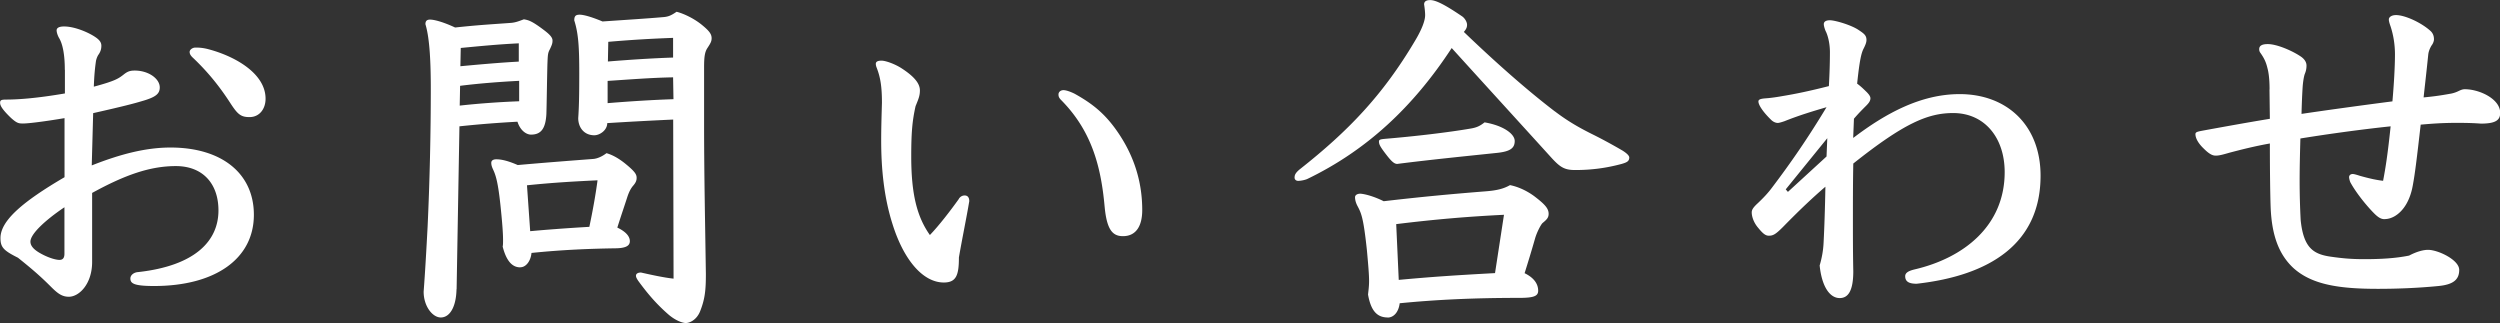 <svg xmlns="http://www.w3.org/2000/svg" viewBox="0 0 265.38 34.31"><rect x="0" y="0" width="265.38" height="34.31" fill="#333333" stroke="none"/><path d="M6.88 7.41c0-1.63-.23-2.7-.57-3.31-.19-.3-.3-.68-.3-.87 0-.23.19-.42.8-.42.95 0 2.17.46 2.96.91s.99.76.99 1.14-.11.68-.34.99c-.11.19-.19.42-.23.61-.11.76-.19 1.56-.23 2.74 2.28-.61 2.62-.87 3.12-1.25.42-.34.68-.46 1.22-.46 1.48 0 2.66.87 2.66 1.79 0 .72-.49 1.06-1.98 1.48-.76.23-1.9.53-5.09 1.25l-.15 5.55c3.08-1.22 5.78-1.9 8.36-1.9 5.43 0 8.85 2.74 8.85 7.14 0 4.67-4.1 7.56-10.6 7.56-2.13 0-2.51-.27-2.51-.8 0-.34.34-.65.84-.68 6.08-.68 8.51-3.34 8.51-6.54 0-2.85-1.67-4.71-4.52-4.71-2.7 0-5.36.91-8.89 2.85v7.33c0 2.32-1.37 3.69-2.47 3.69-.72 0-1.18-.34-1.9-1.06-1.25-1.25-2.17-2.01-3.5-3.08C.39 26.6.05 26.26.05 25.27c0-1.86 2.39-3.88 6.8-6.46v-6.27c-2.01.34-3.8.57-4.41.57-.46 0-.65-.04-1.25-.57-.95-.91-1.18-1.33-1.18-1.63 0-.27.11-.34.65-.34 1.33 0 3.3-.15 6.23-.65V7.41zM6.84 22c-2.09 1.41-3.61 2.85-3.61 3.65 0 .49.42.91 1.22 1.33.87.46 1.56.61 1.86.61.34 0 .53-.19.53-.65V22zm21.35-11.51c0 1.03-.61 1.94-1.71 1.94-.91 0-1.25-.3-1.98-1.41-1.1-1.71-2.32-3.27-3.99-4.86-.3-.27-.38-.46-.38-.65 0-.23.3-.46.61-.46.27 0 .68 0 1.29.15 2.81.72 6.16 2.55 6.16 5.28zM48.46 30.7c-.04 1.9-.72 3-1.67 3-.87 0-1.82-1.18-1.82-2.74.15-1.94.3-4.6.42-6.88.23-4.94.34-10.03.34-14.67 0-3.5-.19-5.58-.57-6.84 0-.34.15-.49.49-.49.46 0 1.44.27 2.66.84 2.51-.27 3.88-.34 5.93-.49.46-.04.76-.15 1.37-.38.46.08.8.15 1.98 1.03.72.53 1.06.87 1.06 1.22 0 .27-.04.42-.27.91-.23.42-.23.61-.27 1.56-.04 1.41-.08 4.48-.11 5.32-.08 1.56-.57 2.2-1.63 2.2-.49 0-1.14-.42-1.44-1.37-2.05.11-4.1.27-6.16.49l-.3 17.29zm.34-19.49c2.09-.23 4.22-.38 6.31-.46V8.58c-2.09.11-4.22.27-6.27.53l-.04 2.09zm.08-4.18c2.05-.19 4.14-.38 6.19-.49V4.6c-2.28.11-4.14.3-6.16.49l-.04 1.94zm6.34 21.35c-.87 0-1.48-.72-1.86-2.2.04-.19.04-.38.04-.72 0-.49-.04-1.37-.23-3.23-.3-3.04-.57-3.69-.87-4.33-.08-.19-.15-.38-.15-.61 0-.27.23-.38.53-.38.65 0 1.41.23 2.28.61 3.04-.27 5.96-.49 8.05-.65.38-.04.87-.23 1.37-.61.53.15 1.18.46 1.98 1.1 1.03.84 1.22 1.14 1.22 1.52 0 .27-.08.49-.34.8-.27.3-.49.72-.68 1.33-.23.72-.61 1.82-1.03 3.15.8.38 1.33.87 1.33 1.44 0 .49-.42.76-1.63.76-2.54.04-5.51.15-8.81.49-.08.84-.57 1.52-1.18 1.52zm1.07-3.84c2.09-.19 4.18-.34 6.27-.46.38-1.79.68-3.5.87-4.94-2.28.11-4.6.23-7.49.53l.34 4.86zm15.2-11.85c-2.36.11-4.67.23-7.03.38 0 .76-.8 1.29-1.37 1.29-1.1 0-1.71-.84-1.71-1.82.08-1.18.11-2.28.11-4.79 0-2.66-.08-4.18-.53-5.58 0-.42.11-.61.57-.61.34 0 1.06.15 2.43.72 2.74-.19 4.56-.3 6.42-.46.53-.04.83-.15 1.44-.57.76.19 1.86.72 2.66 1.37.8.65 1.06.99 1.06 1.44 0 .3-.08.49-.46 1.06-.27.42-.34.95-.34 2.05v5.81c0 5.62.11 10.49.19 16.11 0 1.63-.08 2.62-.61 3.95-.38.95-1.14 1.25-1.52 1.25s-1.18-.3-1.94-.99c-1.25-1.1-2.17-2.2-3.12-3.5-.15-.23-.23-.38-.23-.53 0-.23.23-.34.53-.34 1.03.23 2.36.53 3.46.65l-.04-16.91zm-.04-4.48c-2.32.04-4.64.23-6.95.38v2.36c2.32-.19 4.64-.34 6.99-.42l-.04-2.32zm-6.92-1.68c2.32-.19 4.6-.34 6.92-.42V4.02c-2.13.08-4.22.19-6.88.42l-.04 2.09zm37.26 14.56c.19-.27.42-.34.61-.34.3 0 .49.19.49.61-.3 1.79-.76 3.99-1.1 5.97 0 1.86-.27 2.66-1.6 2.66-2.2 0-4.26-2.36-5.47-6.27-.91-2.89-1.18-5.93-1.18-8.81 0-1.37.04-2.58.08-3.99 0-1.67-.15-2.7-.57-3.76-.04-.11-.08-.23-.08-.38 0-.27.27-.34.61-.34.42 0 1.41.34 2.17.84 1.33.87 1.9 1.6 1.9 2.32 0 .57-.15.91-.46 1.67-.34 1.52-.46 2.74-.46 5.32 0 4.03.61 6.42 1.98 8.36.95-.99 2.13-2.51 3.08-3.84zm15.47.87c-.38-4.26-1.37-8.05-4.6-11.32-.23-.23-.3-.38-.3-.61 0-.27.23-.46.53-.46s.8.19 1.18.38c1.98 1.1 3.42 2.24 4.9 4.56 1.52 2.39 2.28 4.98 2.28 7.79 0 1.63-.61 2.77-2.05 2.77-1.1 0-1.71-.68-1.94-3.12zm47.79-10.14c1.44 1.1 2.74 1.82 4.14 2.51 1.06.53 2.09 1.1 3 1.63.38.23.76.53.76.76 0 .42-.3.53-.8.68-1.56.42-3.12.65-4.94.65-1.14 0-1.6-.3-2.51-1.29-3.31-3.65-6.5-7.14-10.6-11.66-4.1 6.27-9.04 10.87-15.35 13.91-.27.11-.68.19-.95.19-.23 0-.38-.15-.38-.34 0-.27.08-.49.53-.87 5.17-4.07 8.85-7.9 12.27-13.68.68-1.14 1.06-2.09 1.06-2.7 0-.27-.04-.72-.11-1.14 0-.34.27-.46.65-.46.61 0 1.63.53 3.42 1.75.3.23.49.61.49.87 0 .3-.11.49-.34.76 3.8 3.65 7.07 6.46 9.65 8.43zM147.31 33.7c-1.14 0-1.79-.72-2.09-2.43.04-.42.11-.84.11-1.44 0-.68-.08-1.63-.23-3.27-.38-3.57-.61-3.95-1.03-4.75-.15-.3-.23-.61-.23-.87 0-.23.23-.38.57-.38.57.04 1.56.34 2.47.8 3.95-.46 7.14-.76 10.94-1.06.95-.08 1.75-.23 2.47-.65.95.19 1.86.65 2.58 1.18 1.1.84 1.52 1.29 1.52 1.86 0 .42-.19.61-.65.99-.19.19-.61.99-.8 1.67-.38 1.33-.72 2.43-1.1 3.65.95.46 1.44 1.1 1.44 1.86 0 .57-.46.76-2.01.76-4.83 0-8.82.19-12.69.57-.11.91-.61 1.52-1.29 1.52zm10.29-20.71c1.98.34 3.19 1.22 3.19 1.98s-.49 1.1-1.79 1.25c-2.85.3-7.07.72-10.68 1.18-.27 0-.53-.19-.99-.76-.87-1.1-.95-1.33-.95-1.63 0-.19.19-.23.61-.27 3.23-.27 6.72-.68 9.16-1.1.65-.11.99-.3 1.44-.65zm-9.12 16.72c3.69-.34 6.04-.49 10.22-.72l.95-6.19c-3.88.19-7.37.49-11.44.99l.27 5.93zm48.26-15.08c3.5-2.66 7.22-4.64 11.28-4.64 5.02 0 8.59 3.31 8.59 8.66 0 7.22-5.4 10.6-13.15 11.47-.76 0-1.22-.19-1.22-.8 0-.38.38-.57.99-.72 5.24-1.22 9.57-4.64 9.57-10.33 0-3.65-2.13-6.27-5.47-6.27-2.7 0-5.24 1.1-10.6 5.36-.04 1.94-.04 3.91-.04 6.15 0 1.63 0 3.42.04 5.28 0 2.13-.57 2.85-1.44 2.85-1.06 0-1.9-1.22-2.13-3.46.19-.65.38-1.48.42-2.47.08-1.56.15-3.61.19-5.89-1.33 1.14-2.74 2.47-4.52 4.29-.76.76-1.03.91-1.48.91-.34 0-.61-.19-1.14-.84-.49-.57-.68-1.22-.68-1.63 0-.23.08-.46.61-.95.65-.61 1.1-1.1 1.48-1.6 2.13-2.81 3.88-5.36 5.85-8.62-1.44.42-2.93.87-4.45 1.48-.23.08-.57.19-.72.19-.23 0-.46-.11-.65-.27-.84-.8-1.41-1.6-1.41-2.01 0-.23.27-.3.87-.34.53-.04 1.25-.15 1.67-.23 1.41-.23 2.85-.53 4.94-1.06.08-1.44.11-2.58.11-3.61s-.27-1.9-.46-2.24c-.15-.38-.19-.61-.19-.72 0-.3.27-.42.65-.42.53 0 2.24.49 3.04 1.03.57.38.84.57.84 1.06 0 .23-.08.49-.34.99-.19.42-.38 1.03-.65 3.65.38.27.72.61.99.87.27.27.42.49.42.68 0 .27-.15.49-.46.8-.42.42-.8.8-1.29 1.37l-.08 2.01zm-7.18 5.47l.23.27 4.1-3.76.08-1.94-4.41 5.43zm51.36-10.6c0-1.14-.11-1.86-.23-2.28-.15-.65-.38-1.1-.76-1.63a.609.609 0 01-.11-.38c0-.42.42-.53.91-.53.95 0 2.54.68 3.46 1.29.46.3.65.65.65.99 0 .38-.08.65-.19.91-.08.23-.19.8-.23 1.52-.04.65-.08 1.52-.11 2.7 2.28-.34 6.08-.87 9.65-1.33.15-1.67.27-3.65.27-4.98 0-.99-.15-2.01-.46-2.96-.15-.42-.19-.61-.19-.76 0-.23.27-.46.76-.46.95 0 2.7.8 3.69 1.71.27.27.34.57.34.87 0 .19-.11.46-.23.61-.15.23-.34.61-.38 1.03-.19 1.86-.34 3.12-.49 4.52 1.18-.11 1.94-.23 2.77-.38.3-.04.65-.15.95-.3.23-.11.42-.19.65-.19 1.56 0 3.76 1.03 3.76 2.51 0 .8-.53 1.14-2.05 1.14-.53-.04-1.25-.08-2.51-.08-1.56 0-2.62.08-3.88.19-.42 3.69-.61 5.24-.84 6.46-.27 1.52-.95 2.7-1.94 3.27-.34.19-.68.3-1.1.3-.38 0-.72-.27-1.06-.61-.72-.72-1.86-2.09-2.51-3.27-.08-.15-.15-.46-.15-.57 0-.23.19-.34.38-.34.15 0 .42.08.76.19.95.27 1.79.46 2.47.53.27-1.41.49-2.81.8-5.78-3.27.34-6.99.87-9.58 1.29-.04 1.48-.08 2.96-.08 4.48 0 1.41.04 2.85.11 4.18.3 2.93 1.33 3.61 3.15 3.88 1.33.19 2.24.27 3.61.27 1.67 0 3.27-.08 4.75-.38.87-.46 1.56-.61 2.01-.61 1.06 0 3.31 1.06 3.31 2.13s-.68 1.56-2.2 1.71c-2.32.23-4.64.3-6.42.3-4.07 0-6.99-.42-8.97-2.2-1.52-1.41-2.32-3.42-2.43-6.54-.04-1.1-.08-3.72-.08-6.69-1.67.3-3.04.65-4.33.99-.65.19-1.06.3-1.41.3-.27 0-.61-.08-1.25-.72-.72-.68-.91-1.22-.91-1.56 0-.23.23-.27.8-.38 1.86-.34 4.6-.84 7.1-1.25l-.04-3.12z" fill="#fff"/></svg>